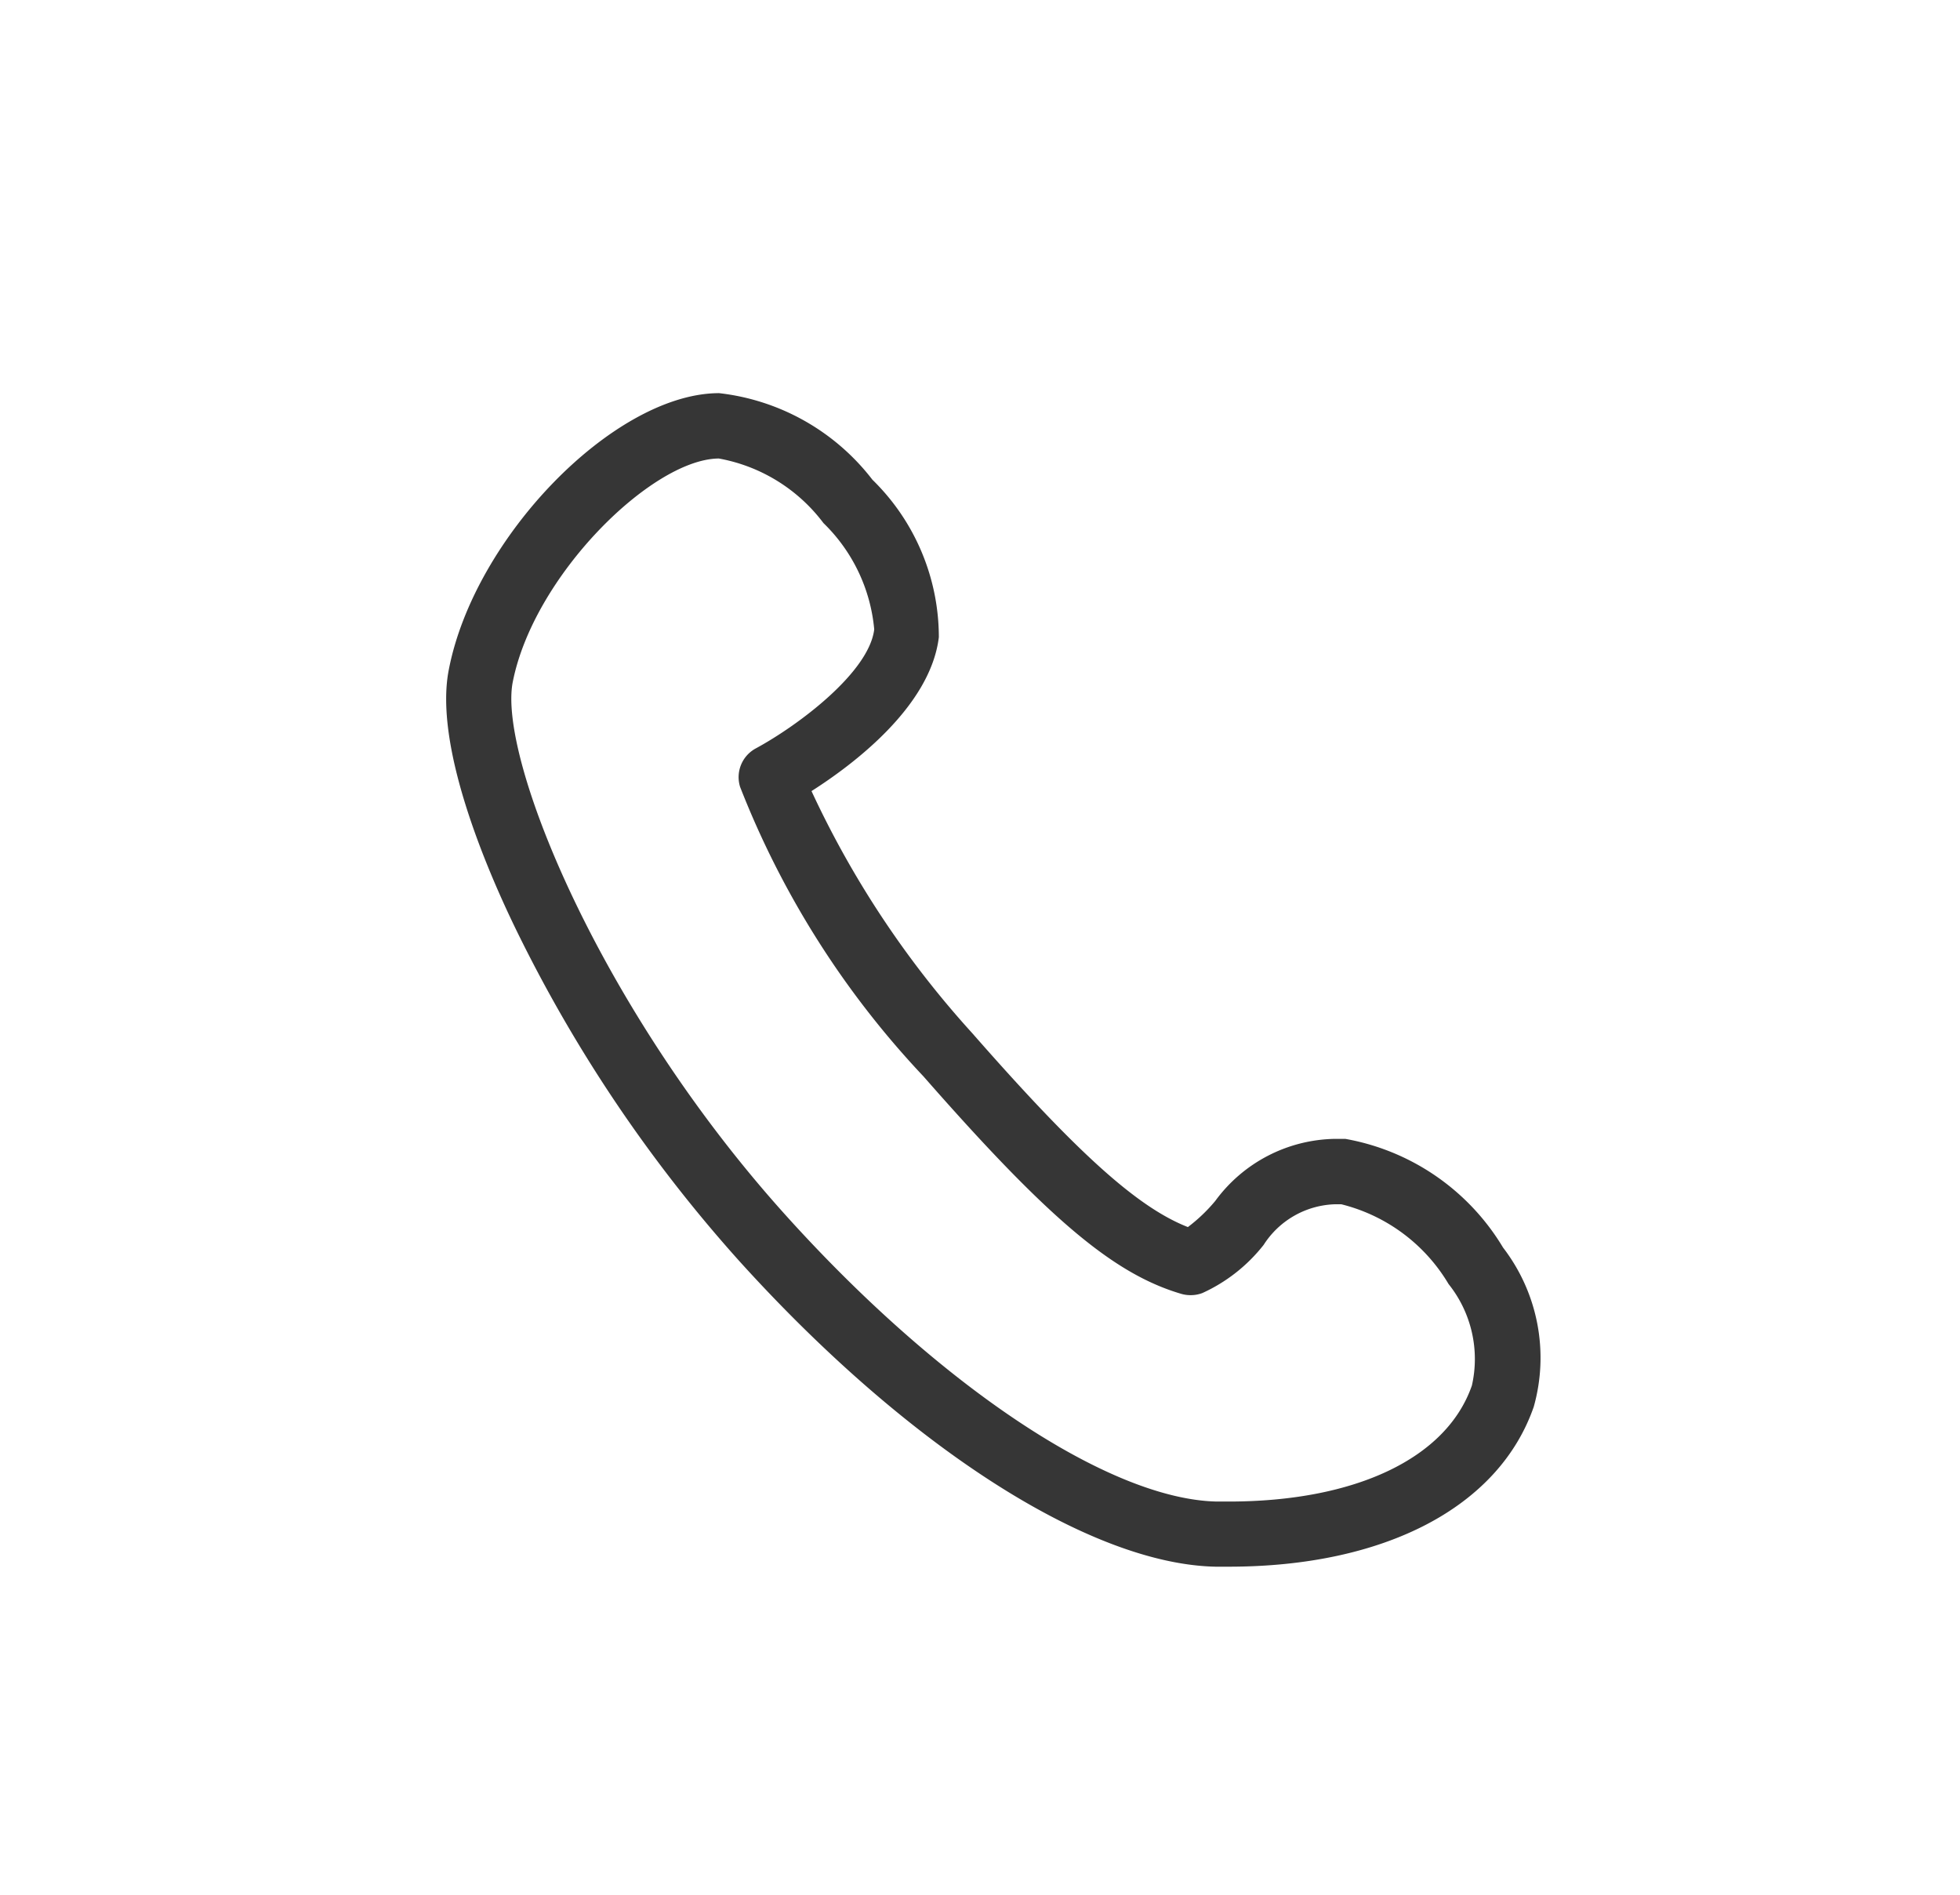 <svg xmlns="http://www.w3.org/2000/svg" width="30" height="29" viewBox="0 0 30 29"><g transform="translate(-347 -1920)"><g transform="translate(350.97 1923.16)"><path d="M7.033,2.857a3.449,3.449,0,0,1,2.35,1.325A3.371,3.371,0,0,1,10.4,6.593c-.129,1.061-1.311,1.949-1.949,2.355a14.692,14.692,0,0,0,2.461,3.706c1.6,1.825,2.525,2.664,3.3,2.967a2.52,2.52,0,0,0,.419-.4,2.315,2.315,0,0,1,1.829-.95c.052,0,.107,0,.161,0a3.536,3.536,0,0,1,2.415,1.664,2.766,2.766,0,0,1,.47,2.436c-.532,1.533-2.277,2.448-4.669,2.448l-.2,0c-1.923-.038-4.718-1.832-7.293-4.68a22.067,22.067,0,0,1-3.4-5.04C3.455,10.1,2.671,8.235,2.9,7.087,3.291,5.071,5.4,2.9,6.991,2.858Zm7.218,13.806a.5.5,0,0,1-.141-.02c-1.037-.306-2.032-1.146-3.946-3.329a13.737,13.737,0,0,1-2.806-4.43.5.5,0,0,1,.24-.589c.659-.357,1.734-1.167,1.813-1.822a2.593,2.593,0,0,0-.777-1.627,2.577,2.577,0,0,0-1.6-.988H7.016c-1.024.026-2.82,1.8-3.138,3.422C3.651,8.437,5.213,12.3,8.084,15.471c2.36,2.61,4.94,4.318,6.571,4.351l.18,0c1.947,0,3.339-.664,3.724-1.776a1.836,1.836,0,0,0-.357-1.553,2.653,2.653,0,0,0-1.642-1.221l-.1,0a1.346,1.346,0,0,0-1.088.621,2.516,2.516,0,0,1-.939.738A.5.5,0,0,1,14.251,16.663Z" transform="translate(0 0)" fill="#363636"/></g><rect width="30" height="29" transform="translate(347 1920)" fill="none"/></g></svg>